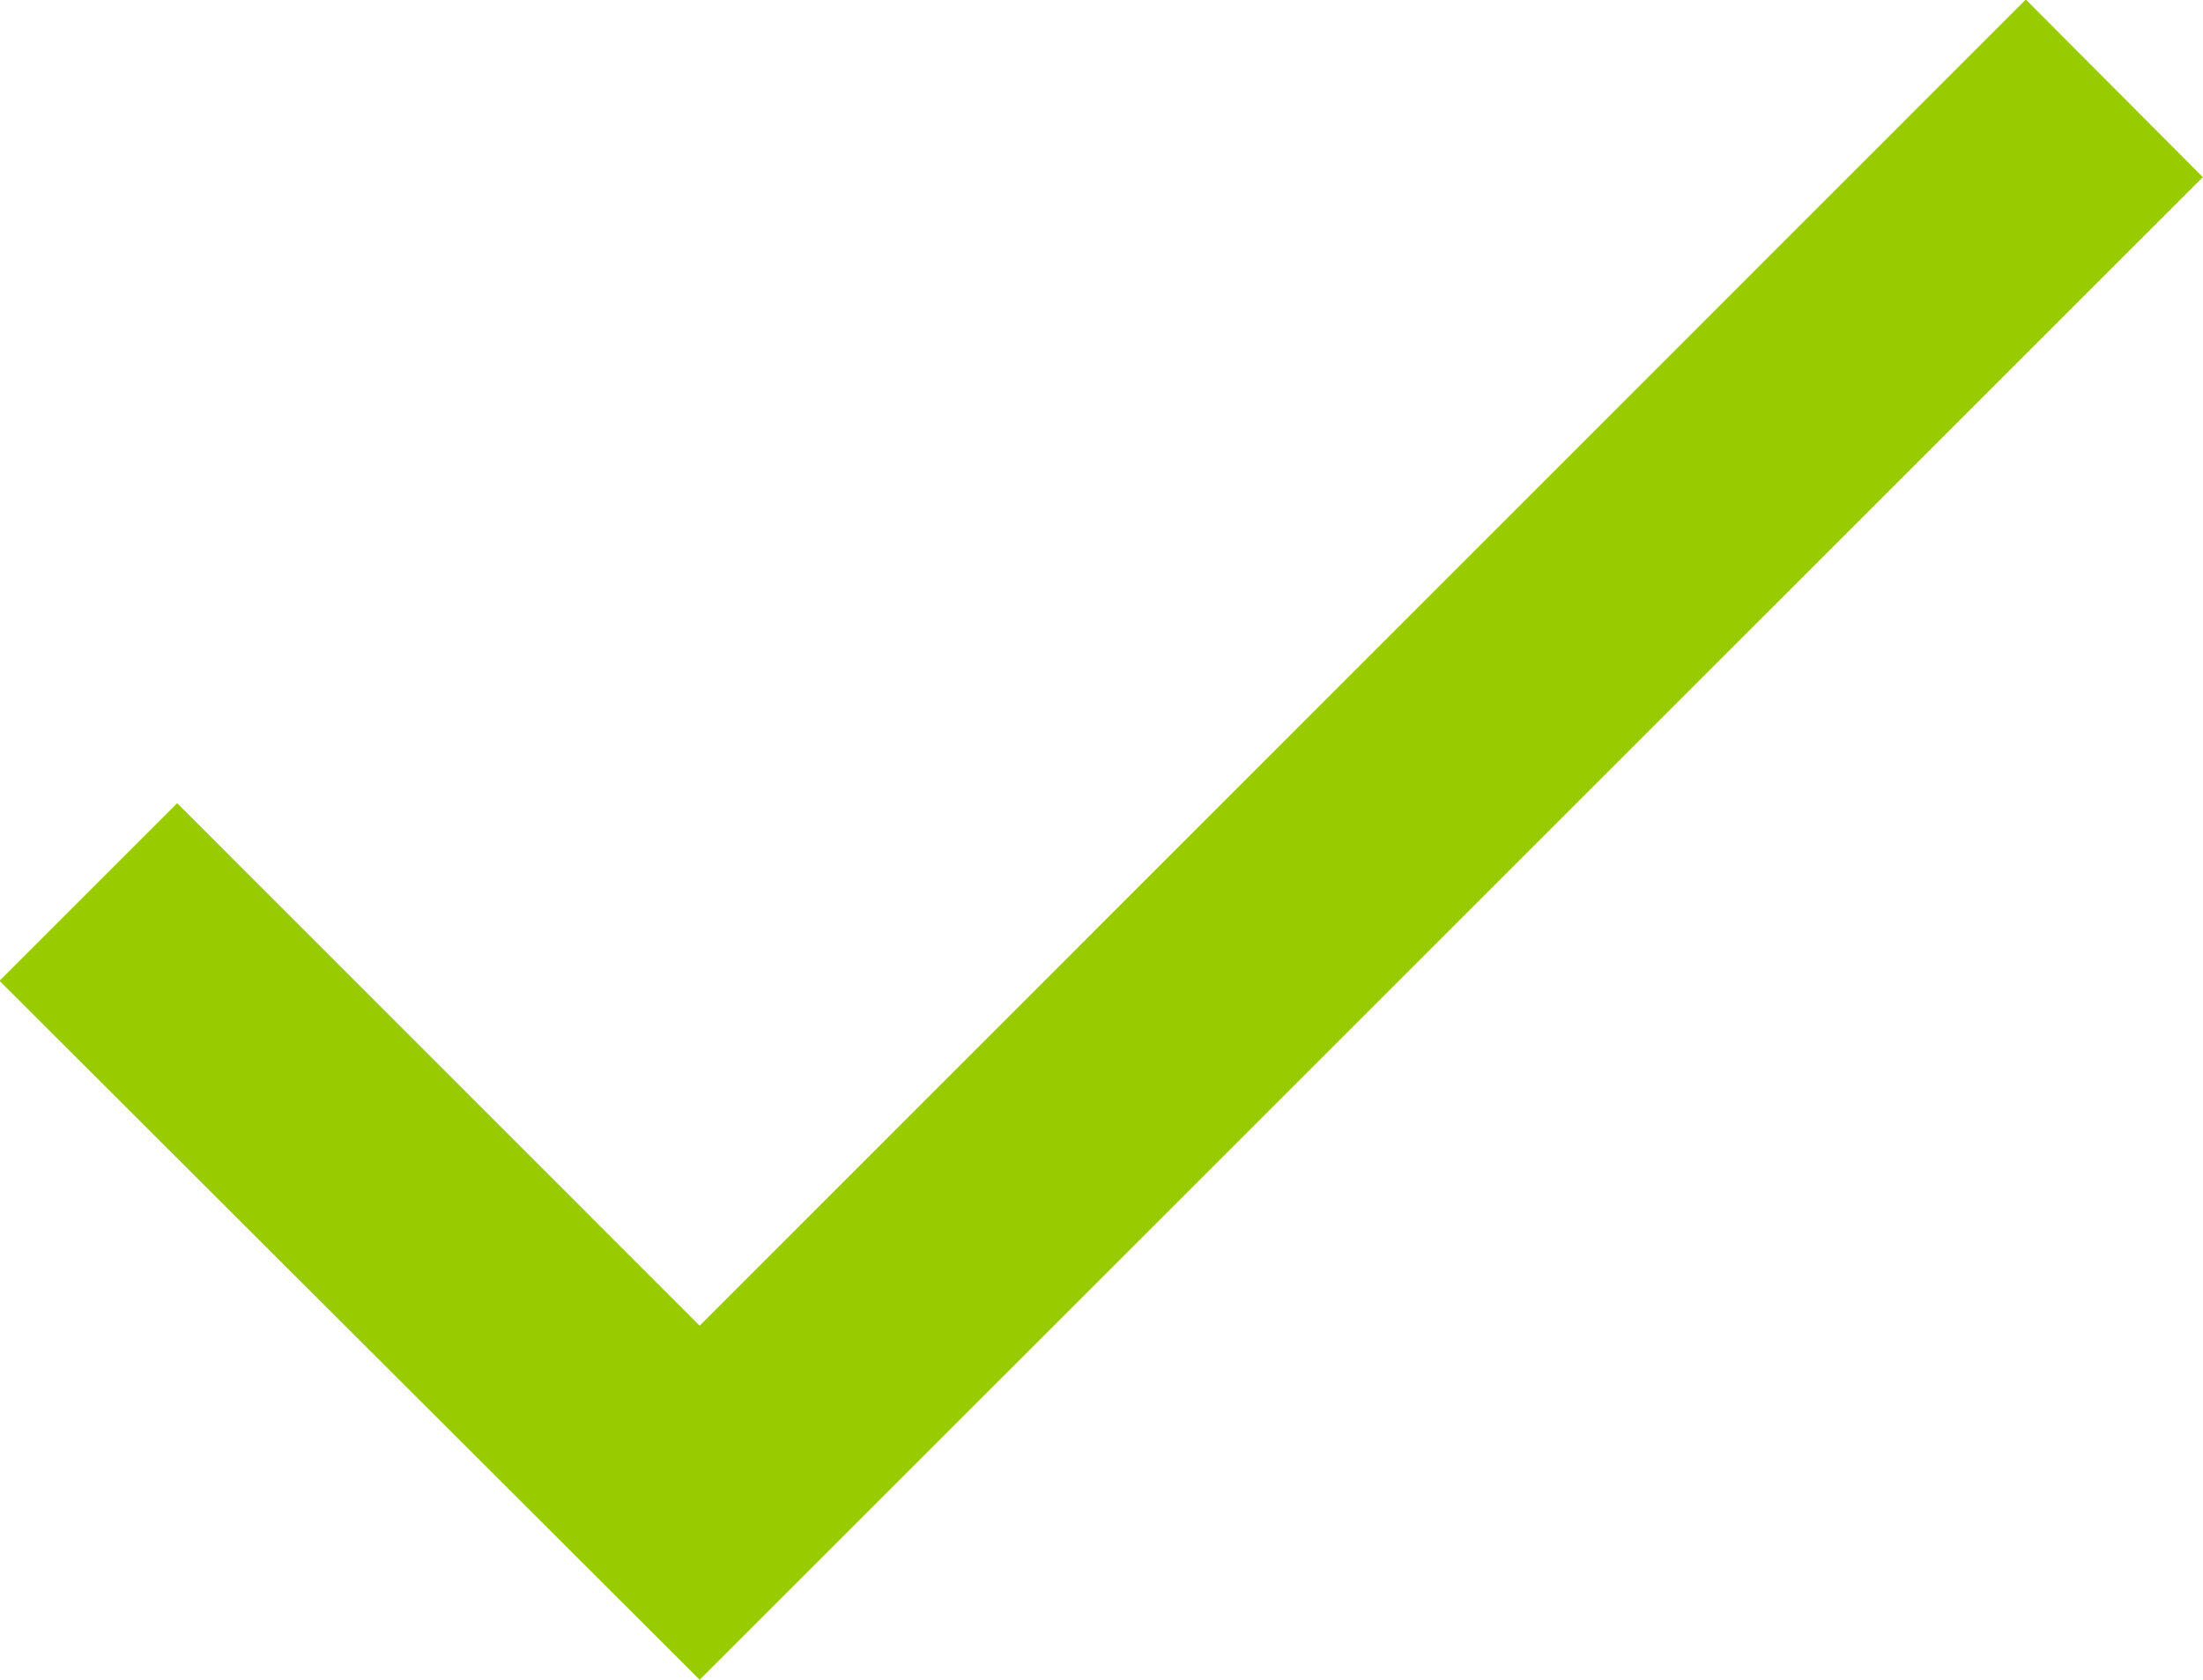 <svg id="图层_1" data-name="图层 1" xmlns="http://www.w3.org/2000/svg" viewBox="0 0 173.58 132.39"><defs><style>.cls-1{fill:#9c0;}</style></defs><title>ok</title><path class="cls-1" d="M67.69,133.69,26.52,92.51l-14,14L67.69,161.6,186.13,43.17l-13.95-14Z" transform="translate(-12.56 -29.21)"/></svg>